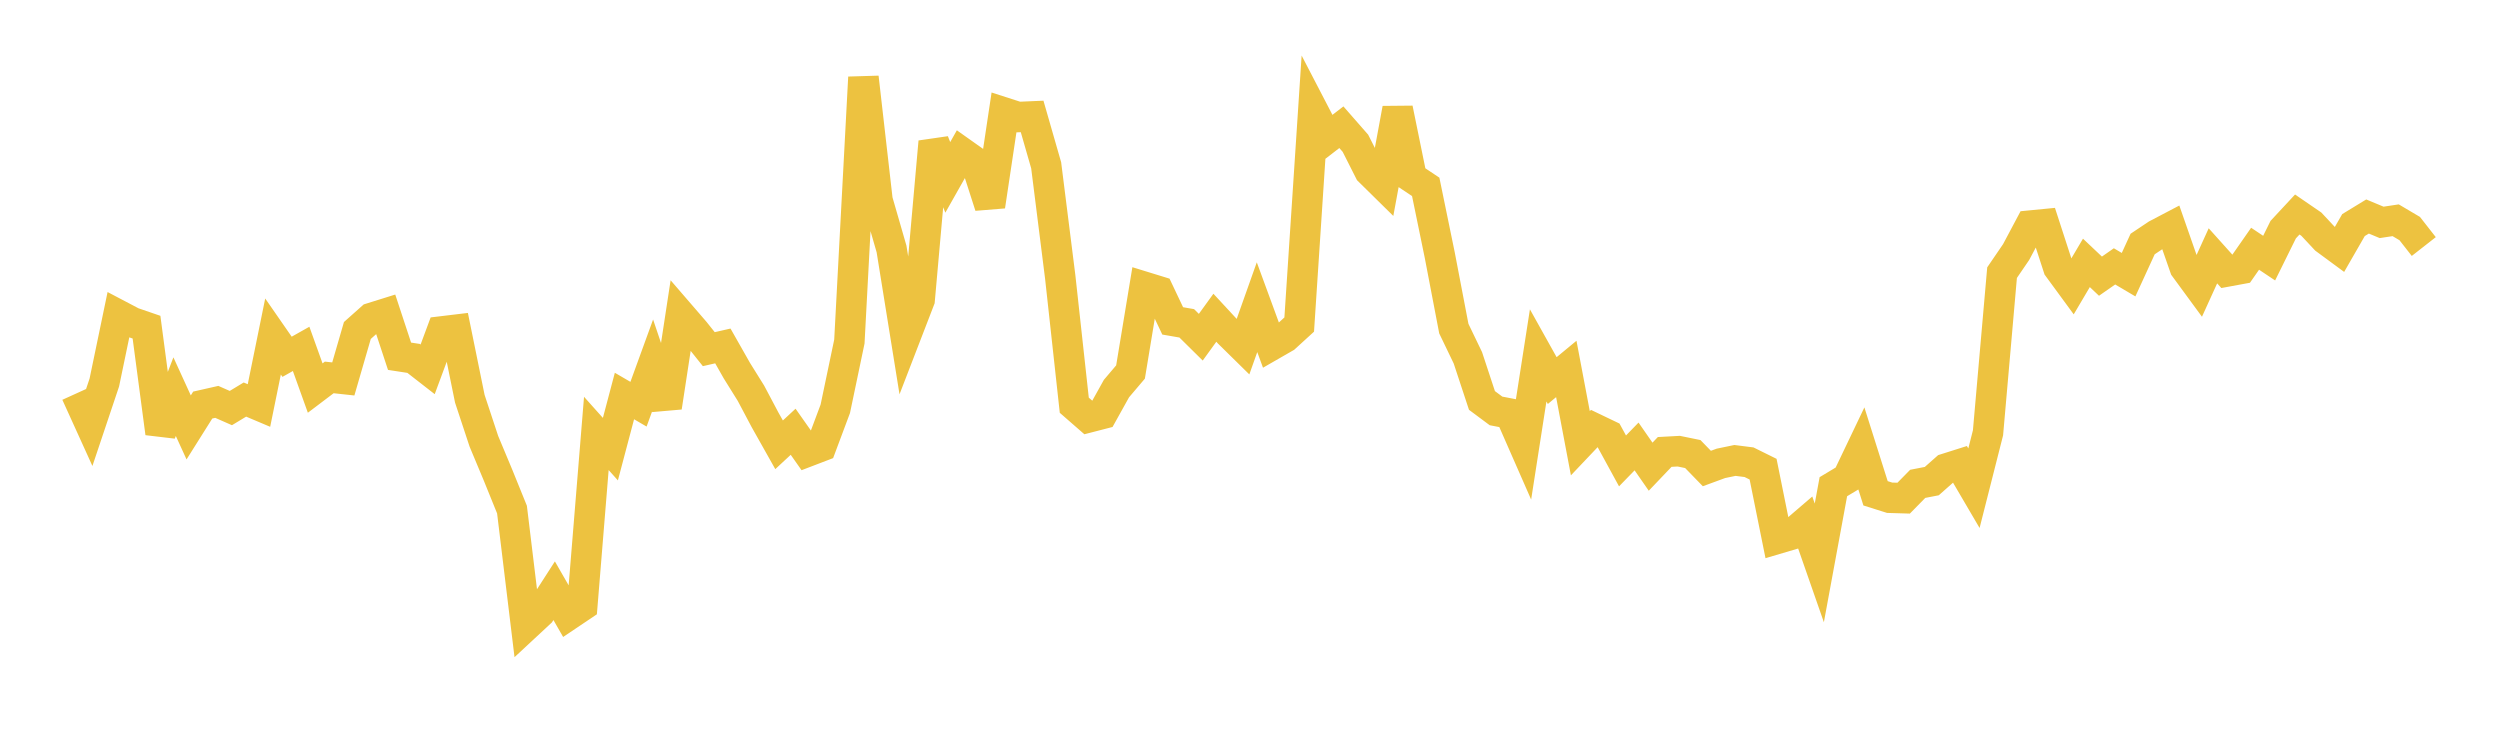 <svg width="164" height="48" xmlns="http://www.w3.org/2000/svg" xmlns:xlink="http://www.w3.org/1999/xlink"><path fill="none" stroke="rgb(237,194,64)" stroke-width="2" d="M5,25.813L5.922,27.842L6.844,25.093L7.766,20.66L8.689,21.145L9.611,21.462L10.533,28.416L11.455,26.021L12.377,28.038L13.299,26.572L14.222,26.363L15.144,26.769L16.066,26.211L16.988,26.601L17.91,22.075L18.832,23.405L19.754,22.886L20.677,25.457L21.599,24.759L22.521,24.859L23.443,21.68L24.365,20.859L25.287,20.571L26.21,23.37L27.132,23.511L28.054,24.229L28.976,21.742L29.898,21.631L30.82,26.157L31.743,28.95L32.665,31.155L33.587,33.429L34.509,41.042L35.431,40.185L36.353,38.752L37.275,40.357L38.198,39.737L39.12,28.433L40.042,29.464L40.964,25.979L41.886,26.516L42.808,23.981L43.731,26.713L44.653,20.682L45.575,21.75L46.497,22.905L47.419,22.694L48.341,24.318L49.263,25.798L50.186,27.54L51.108,29.179L52.03,28.323L52.952,29.633L53.874,29.28L54.796,26.816L55.719,22.406L56.641,5.075L57.563,13.141L58.485,16.333L59.407,22.055L60.329,19.665L61.251,9.302L62.174,11.636L63.096,10.004L64.018,10.657L64.94,13.524L65.862,7.381L66.784,7.678L67.707,7.638L68.629,10.844L69.551,18.173L70.473,26.583L71.395,27.387L72.317,27.149L73.24,25.49L74.162,24.404L75.084,18.821L76.006,19.105L76.928,21.05L77.85,21.21L78.772,22.121L79.695,20.845L80.617,21.841L81.539,22.748L82.461,20.152L83.383,22.664L84.305,22.134L85.228,21.291L86.15,7.282L87.072,9.057L87.994,8.346L88.916,9.399L89.838,11.223L90.76,12.131L91.683,7.129L92.605,11.643L93.527,12.258L94.449,16.741L95.371,21.557L96.293,23.473L97.216,26.27L98.138,26.956L99.06,27.134L99.982,29.234L100.904,23.314L101.826,24.966L102.749,24.203L103.671,29.077L104.593,28.105L105.515,28.547L106.437,30.236L107.359,29.288L108.281,30.615L109.204,29.647L110.126,29.597L111.048,29.786L111.97,30.735L112.892,30.396L113.814,30.205L114.737,30.322L115.659,30.778L116.581,35.348L117.503,35.075L118.425,34.284L119.347,36.926L120.269,31.927L121.192,31.373L122.114,29.443L123.036,32.361L123.958,32.652L124.88,32.679L125.802,31.74L126.725,31.561L127.647,30.745L128.569,30.453L129.491,32.027L130.413,28.394L131.335,17.886L132.257,16.536L133.18,14.8L134.102,14.71L135.024,17.549L135.946,18.807L136.868,17.245L137.79,18.117L138.713,17.474L139.635,18.019L140.557,16.008L141.479,15.391L142.401,14.907L143.323,17.551L144.246,18.81L145.168,16.782L146.09,17.81L147.012,17.64L147.934,16.317L148.856,16.933L149.778,15.065L150.701,14.072L151.623,14.704L152.545,15.69L153.467,16.369L154.389,14.765L155.311,14.203L156.234,14.588L157.156,14.449L158.078,14.995L159,16.173"></path></svg>